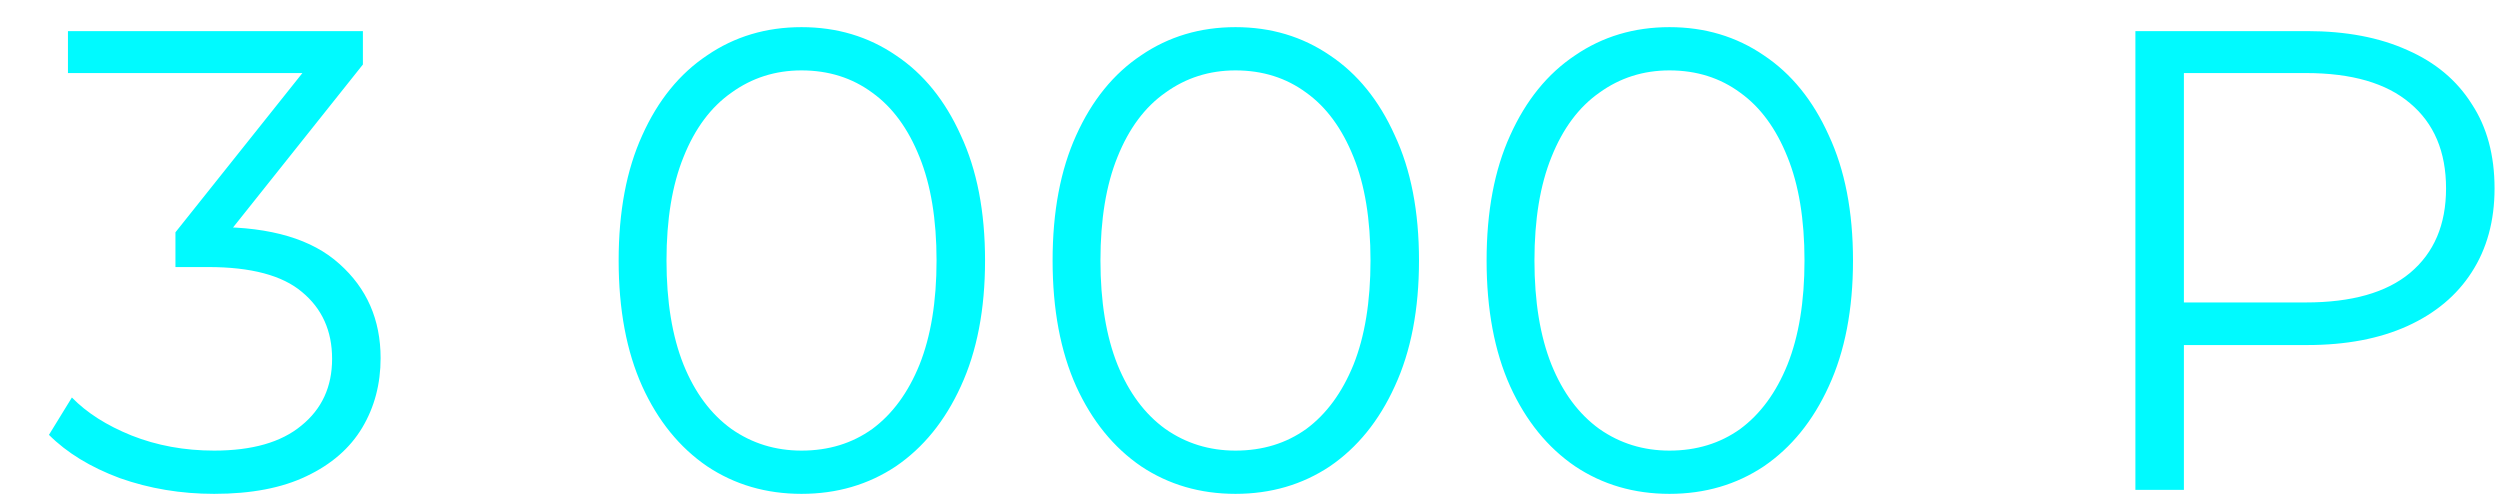 <?xml version="1.0" encoding="UTF-8"?> <svg xmlns="http://www.w3.org/2000/svg" width="50" height="10" viewBox="0 0 50 10" fill="none"> <path d="M4.283 9.877C3.618 9.877 2.989 9.772 2.395 9.562C1.809 9.344 1.337 9.055 0.979 8.697L1.438 7.95C1.735 8.256 2.133 8.509 2.631 8.71C3.138 8.911 3.688 9.012 4.283 9.012C5.043 9.012 5.624 8.846 6.026 8.513C6.437 8.181 6.642 7.736 6.642 7.176C6.642 6.617 6.441 6.171 6.039 5.839C5.646 5.507 5.021 5.341 4.165 5.341H3.509V4.646L6.341 1.094L6.472 1.461H1.359V0.622H7.258V1.29L4.427 4.843L3.968 4.541H4.322C5.423 4.541 6.244 4.786 6.786 5.276C7.337 5.765 7.612 6.394 7.612 7.163C7.612 7.679 7.49 8.142 7.245 8.553C7 8.963 6.629 9.287 6.131 9.523C5.641 9.759 5.025 9.877 4.283 9.877ZM16.03 9.877C15.322 9.877 14.693 9.693 14.143 9.326C13.592 8.95 13.159 8.417 12.845 7.727C12.53 7.028 12.373 6.189 12.373 5.21C12.373 4.231 12.53 3.397 12.845 2.706C13.159 2.007 13.592 1.474 14.143 1.107C14.693 0.731 15.322 0.543 16.03 0.543C16.738 0.543 17.367 0.731 17.918 1.107C18.469 1.474 18.901 2.007 19.216 2.706C19.539 3.397 19.701 4.231 19.701 5.21C19.701 6.189 19.539 7.028 19.216 7.727C18.901 8.417 18.469 8.95 17.918 9.326C17.367 9.693 16.738 9.877 16.03 9.877ZM16.03 9.012C16.572 9.012 17.044 8.867 17.446 8.579C17.848 8.282 18.163 7.854 18.39 7.294C18.617 6.726 18.731 6.031 18.731 5.21C18.731 4.388 18.617 3.698 18.39 3.139C18.163 2.571 17.848 2.142 17.446 1.854C17.044 1.557 16.572 1.408 16.03 1.408C15.506 1.408 15.039 1.557 14.628 1.854C14.217 2.142 13.898 2.571 13.671 3.139C13.444 3.698 13.33 4.388 13.33 5.21C13.33 6.031 13.444 6.726 13.671 7.294C13.898 7.854 14.217 8.282 14.628 8.579C15.039 8.867 15.506 9.012 16.03 9.012ZM24.71 9.877C24.002 9.877 23.373 9.693 22.822 9.326C22.272 8.95 21.839 8.417 21.524 7.727C21.21 7.028 21.052 6.189 21.052 5.21C21.052 4.231 21.21 3.397 21.524 2.706C21.839 2.007 22.272 1.474 22.822 1.107C23.373 0.731 24.002 0.543 24.71 0.543C25.418 0.543 26.047 0.731 26.598 1.107C27.148 1.474 27.581 2.007 27.895 2.706C28.219 3.397 28.38 4.231 28.38 5.21C28.38 6.189 28.219 7.028 27.895 7.727C27.581 8.417 27.148 8.95 26.598 9.326C26.047 9.693 25.418 9.877 24.71 9.877ZM24.71 9.012C25.252 9.012 25.724 8.867 26.126 8.579C26.528 8.282 26.842 7.854 27.07 7.294C27.297 6.726 27.41 6.031 27.41 5.21C27.41 4.388 27.297 3.698 27.07 3.139C26.842 2.571 26.528 2.142 26.126 1.854C25.724 1.557 25.252 1.408 24.71 1.408C24.186 1.408 23.718 1.557 23.307 1.854C22.896 2.142 22.578 2.571 22.35 3.139C22.123 3.698 22.009 4.388 22.009 5.21C22.009 6.031 22.123 6.726 22.35 7.294C22.578 7.854 22.896 8.282 23.307 8.579C23.718 8.867 24.186 9.012 24.71 9.012ZM33.389 9.877C32.682 9.877 32.052 9.693 31.502 9.326C30.951 8.95 30.519 8.417 30.204 7.727C29.889 7.028 29.732 6.189 29.732 5.21C29.732 4.231 29.889 3.397 30.204 2.706C30.519 2.007 30.951 1.474 31.502 1.107C32.052 0.731 32.682 0.543 33.389 0.543C34.097 0.543 34.727 0.731 35.277 1.107C35.828 1.474 36.26 2.007 36.575 2.706C36.898 3.397 37.06 4.231 37.06 5.21C37.06 6.189 36.898 7.028 36.575 7.727C36.26 8.417 35.828 8.95 35.277 9.326C34.727 9.693 34.097 9.877 33.389 9.877ZM33.389 9.012C33.931 9.012 34.403 8.867 34.805 8.579C35.207 8.282 35.522 7.854 35.749 7.294C35.976 6.726 36.09 6.031 36.09 5.21C36.09 4.388 35.976 3.698 35.749 3.139C35.522 2.571 35.207 2.142 34.805 1.854C34.403 1.557 33.931 1.408 33.389 1.408C32.865 1.408 32.398 1.557 31.987 1.854C31.576 2.142 31.257 2.571 31.03 3.139C30.803 3.698 30.689 4.388 30.689 5.21C30.689 6.031 30.803 6.726 31.03 7.294C31.257 7.854 31.576 8.282 31.987 8.579C32.398 8.867 32.865 9.012 33.389 9.012ZM42.708 9.798V0.622H46.142C46.92 0.622 47.589 0.749 48.148 1.002C48.707 1.247 49.135 1.605 49.433 2.077C49.739 2.54 49.891 3.104 49.891 3.768C49.891 4.415 49.739 4.974 49.433 5.446C49.135 5.909 48.707 6.267 48.148 6.521C47.589 6.774 46.92 6.901 46.142 6.901H43.245L43.678 6.442V9.798H42.708ZM43.678 6.521L43.245 6.049H46.116C47.034 6.049 47.728 5.852 48.2 5.459C48.681 5.057 48.921 4.493 48.921 3.768C48.921 3.034 48.681 2.466 48.2 2.064C47.728 1.662 47.034 1.461 46.116 1.461H43.245L43.678 1.002V6.521Z" fill="#00FAFF"></path> </svg> 